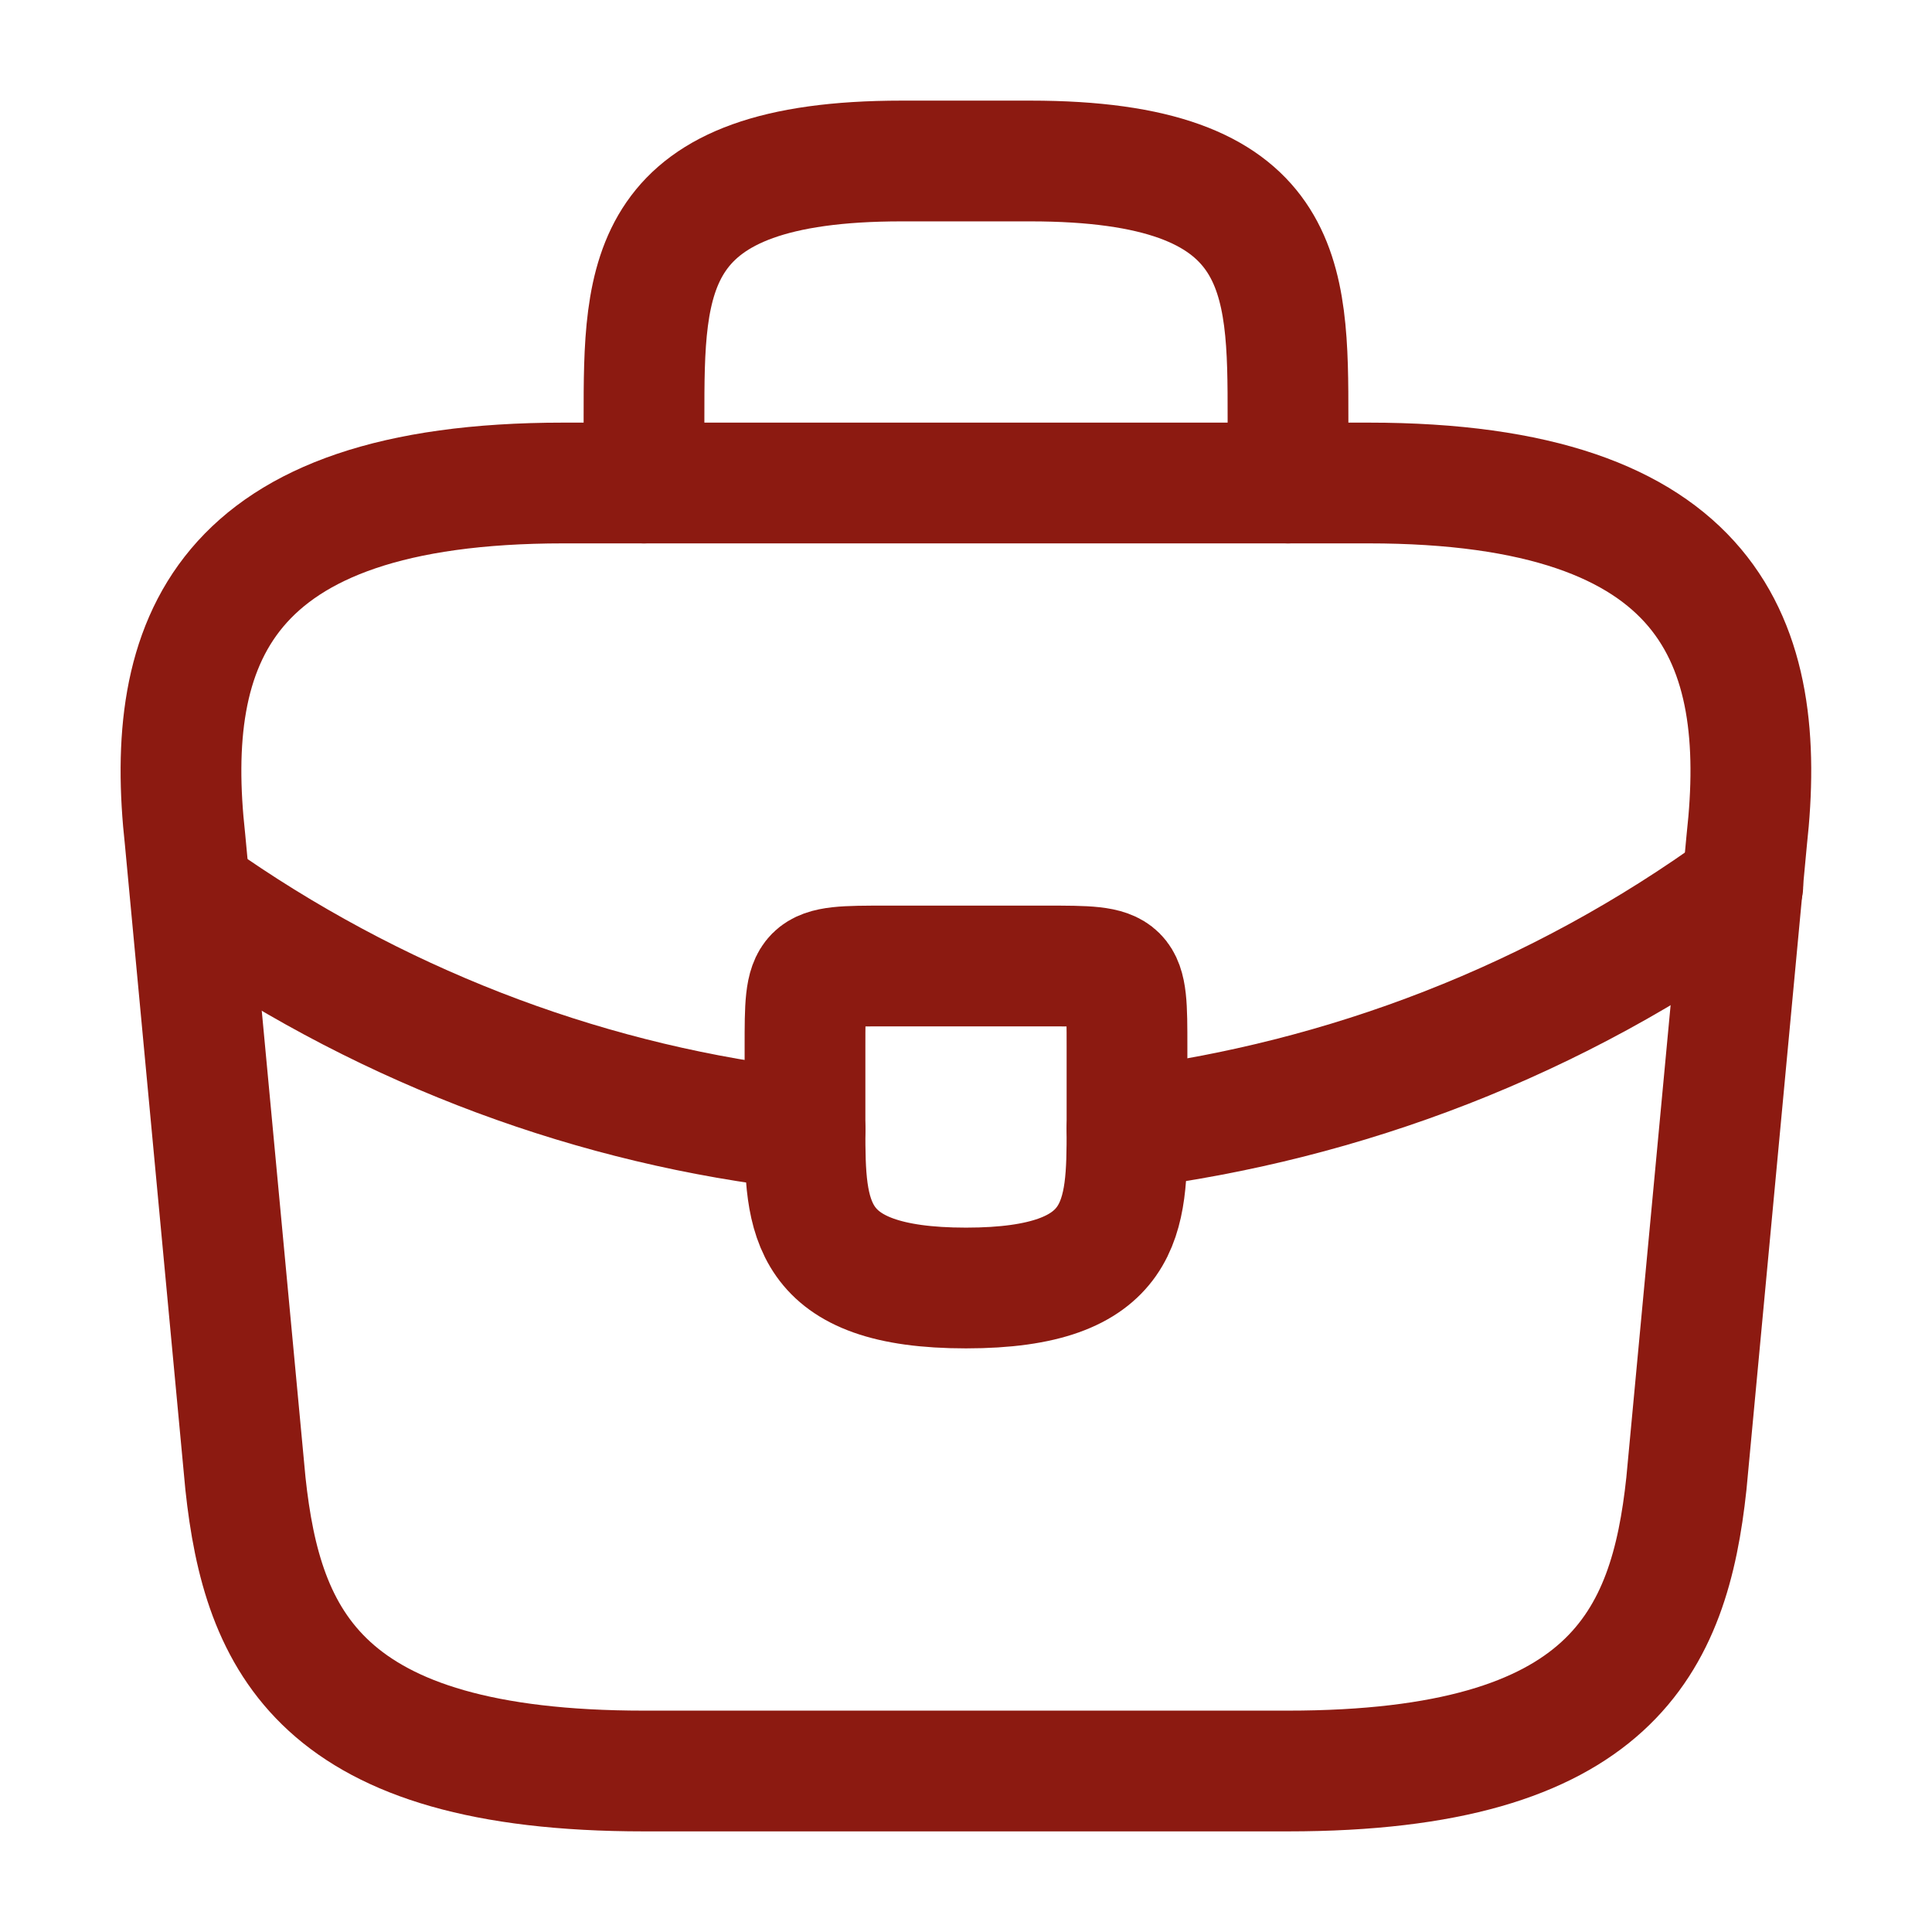 <svg width="24" height="24" viewBox="0 0 24 24" fill="none" xmlns="http://www.w3.org/2000/svg">
<path d="M7.999 22H15.999C20.019 22 20.739 20.39 20.949 18.43L21.699 10.43C21.969 7.99 21.269 6 16.999 6H6.999C2.729 6 2.029 7.99 2.299 10.43L3.049 18.43C3.259 20.39 3.979 22 7.999 22Z" stroke="#8C1A11" stroke-width="1.5" stroke-miterlimit="10" stroke-linecap="round" stroke-linejoin="round"/>
<path d="M8 6V5.2C8 3.43 8 2 11.2 2H12.8C16 2 16 3.43 16 5.2V6" stroke="#8C1A11" stroke-width="1.5" stroke-miterlimit="10" stroke-linecap="round" stroke-linejoin="round"/>
<path d="M14 13V14C14 14.01 14 14.01 14 14.02C14 15.11 13.99 16 12 16C10.02 16 10 15.12 10 14.03V13C10 12 10 12 11 12H13C14 12 14 12 14 13Z" stroke="#8C1A11" stroke-width="1.5" stroke-miterlimit="10" stroke-linecap="round" stroke-linejoin="round"/>
<path d="M21.65 11C19.34 12.68 16.7 13.68 14 14.02" stroke="#8C1A11" stroke-width="1.5" stroke-miterlimit="10" stroke-linecap="round" stroke-linejoin="round"/>
<path d="M2.621 11.27C4.871 12.81 7.411 13.74 10.001 14.03" stroke="#8C1A11" stroke-width="1.5" stroke-miterlimit="10" stroke-linecap="round" stroke-linejoin="round"/>
</svg>
